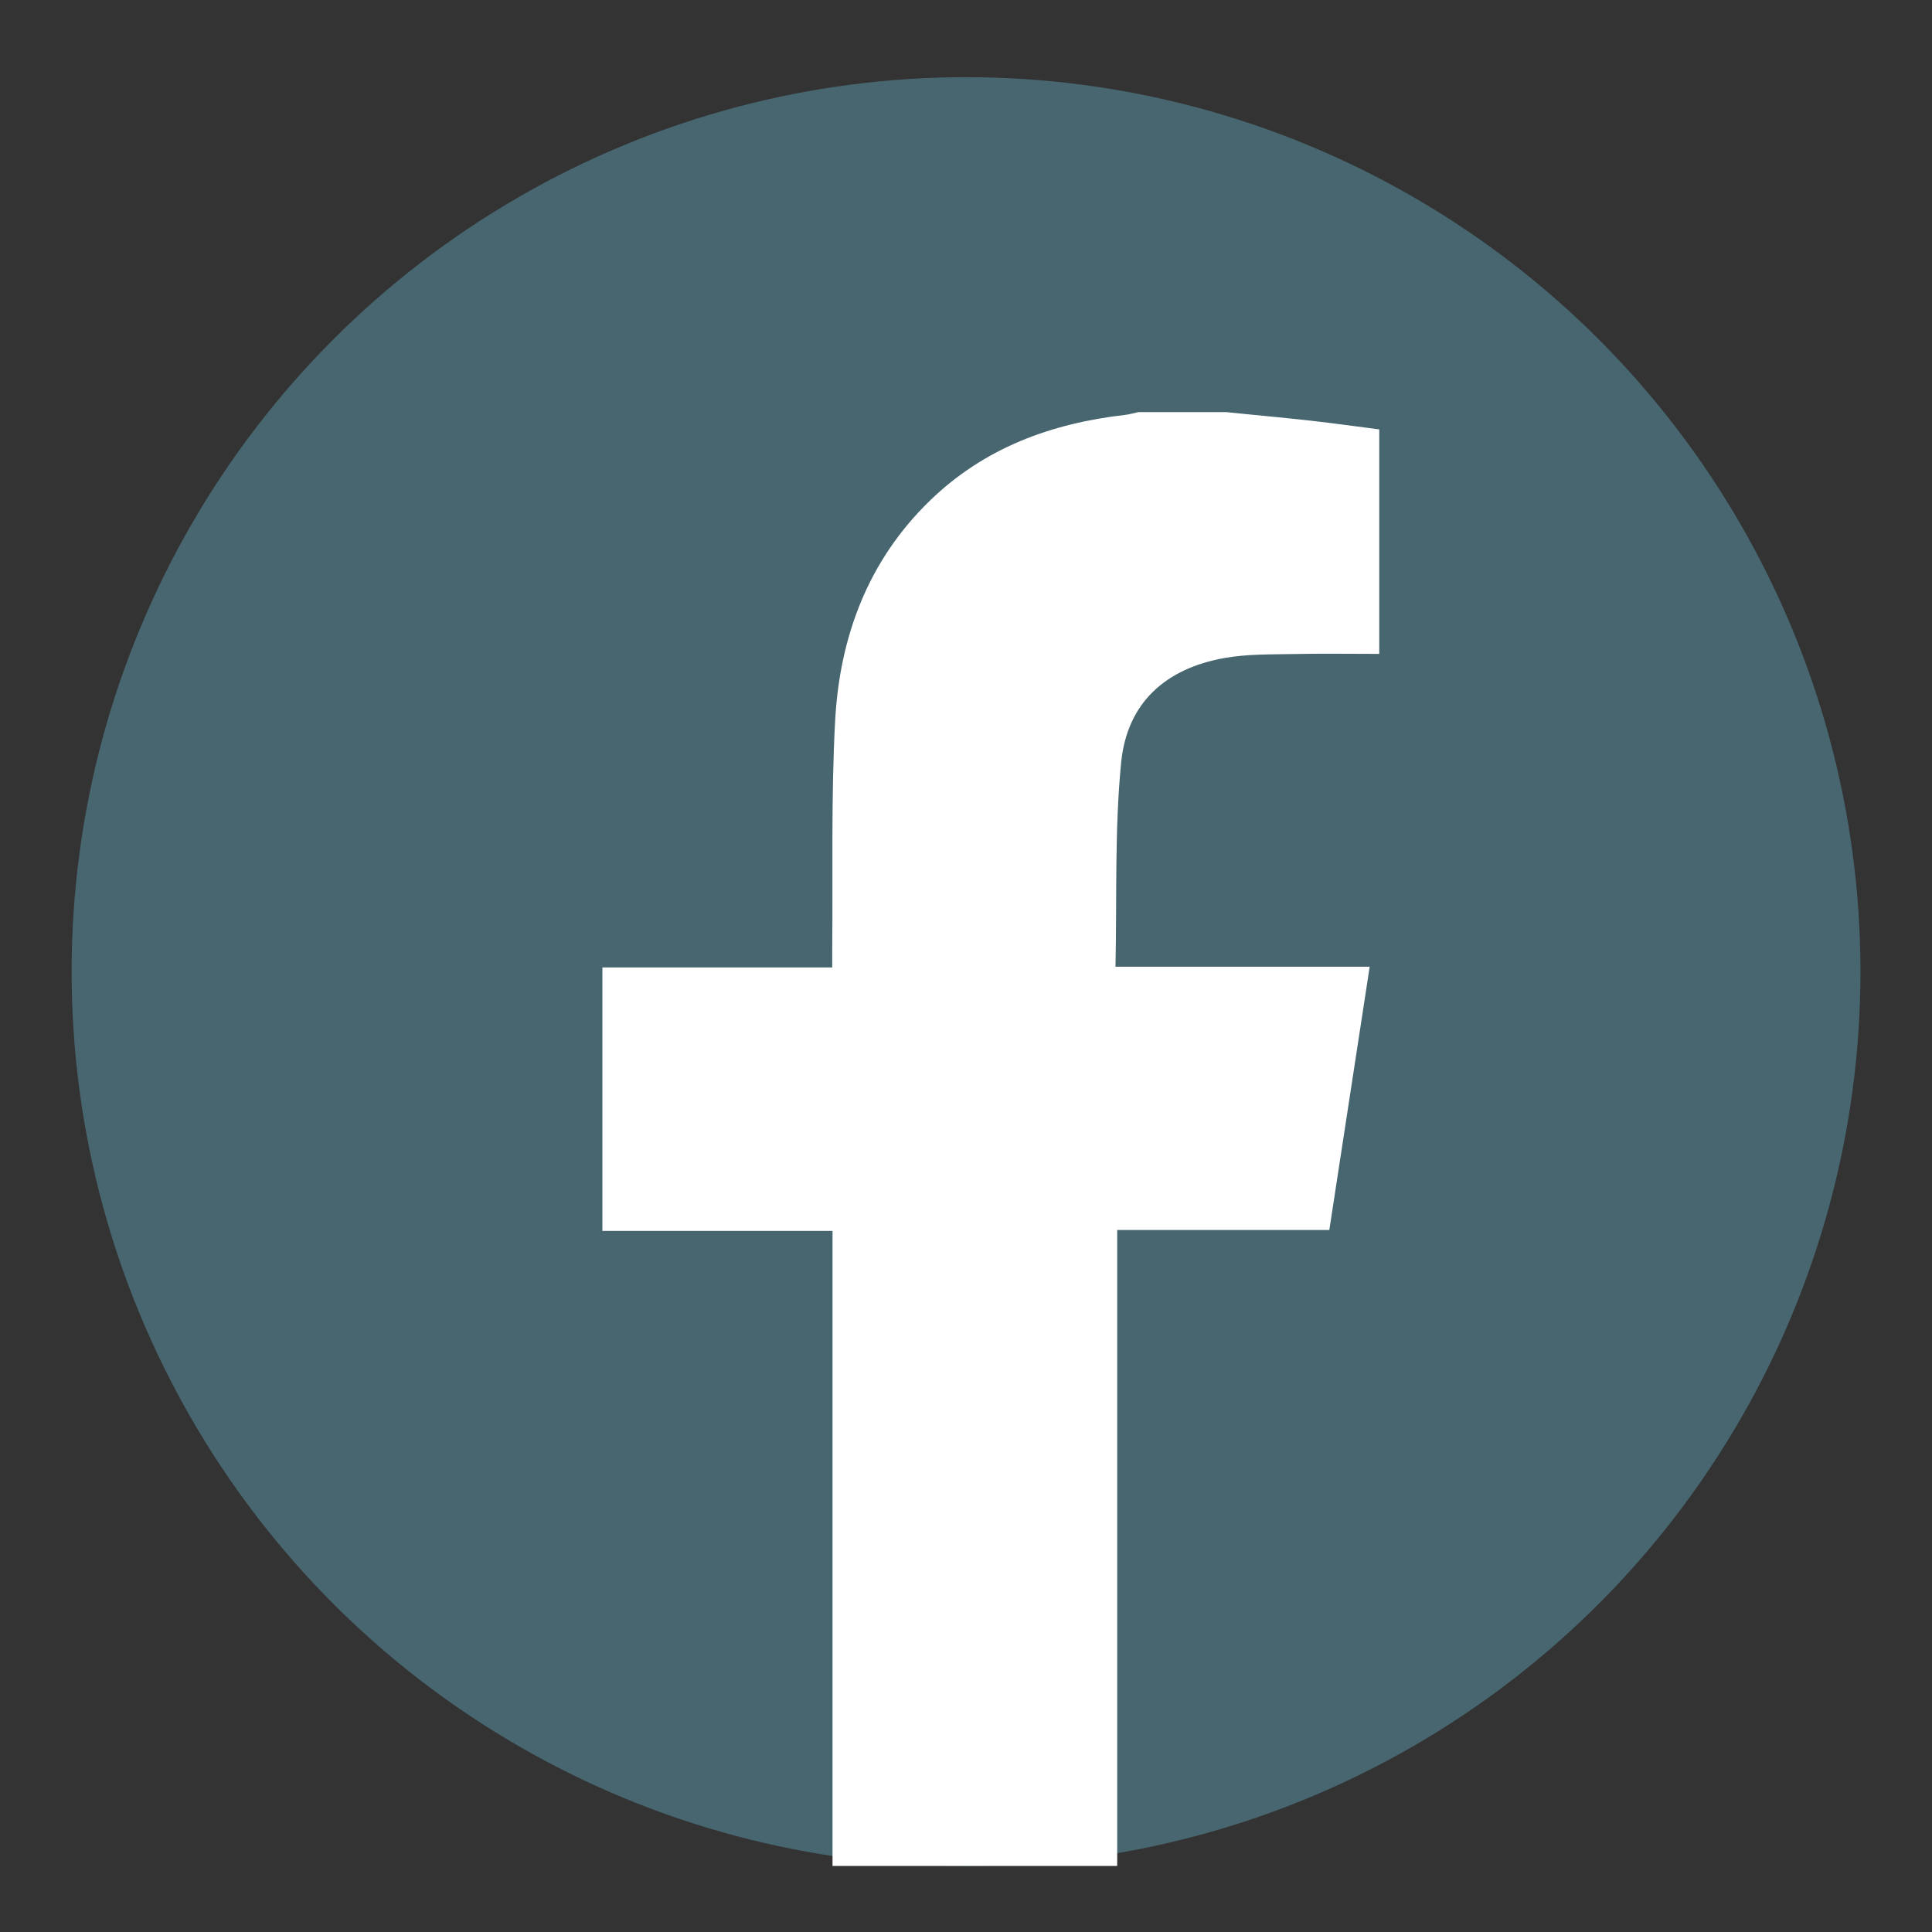 <svg xmlns="http://www.w3.org/2000/svg" viewBox="0 0 260.33 260.33"><rect x="0" y="0" width="260.33" height="260.33" fill="#333333" stroke="none"/><circle cx="130.17" cy="130.92" r="120.52" style="stroke-width:0;fill:#476670"/><path d="M165.28 55.54c3.79.38 7.59.73 11.38 1.15 3.03.34 6.06.77 9.19 1.17v30.25c-3.93 0-7.81-.06-11.68.02-3.05.06-6.16 0-9.15.53-7.99 1.41-13.16 6.07-13.95 14.09-.89 9.03-.56 18.18-.76 27.51h34.25c-1.83 11.95-3.62 23.64-5.44 35.48h-28.58v85.69h-38.36v-85.57H81.17v-35.5h30.97v-2.42c.1-10.27-.16-20.55.39-30.8.61-11.33 4.42-21.58 12.77-29.68 7.3-7.09 16.32-10.41 26.27-11.55.62-.07 1.22-.25 1.83-.38h11.87Z" style="fill:#fff;stroke-width:0"/></svg>